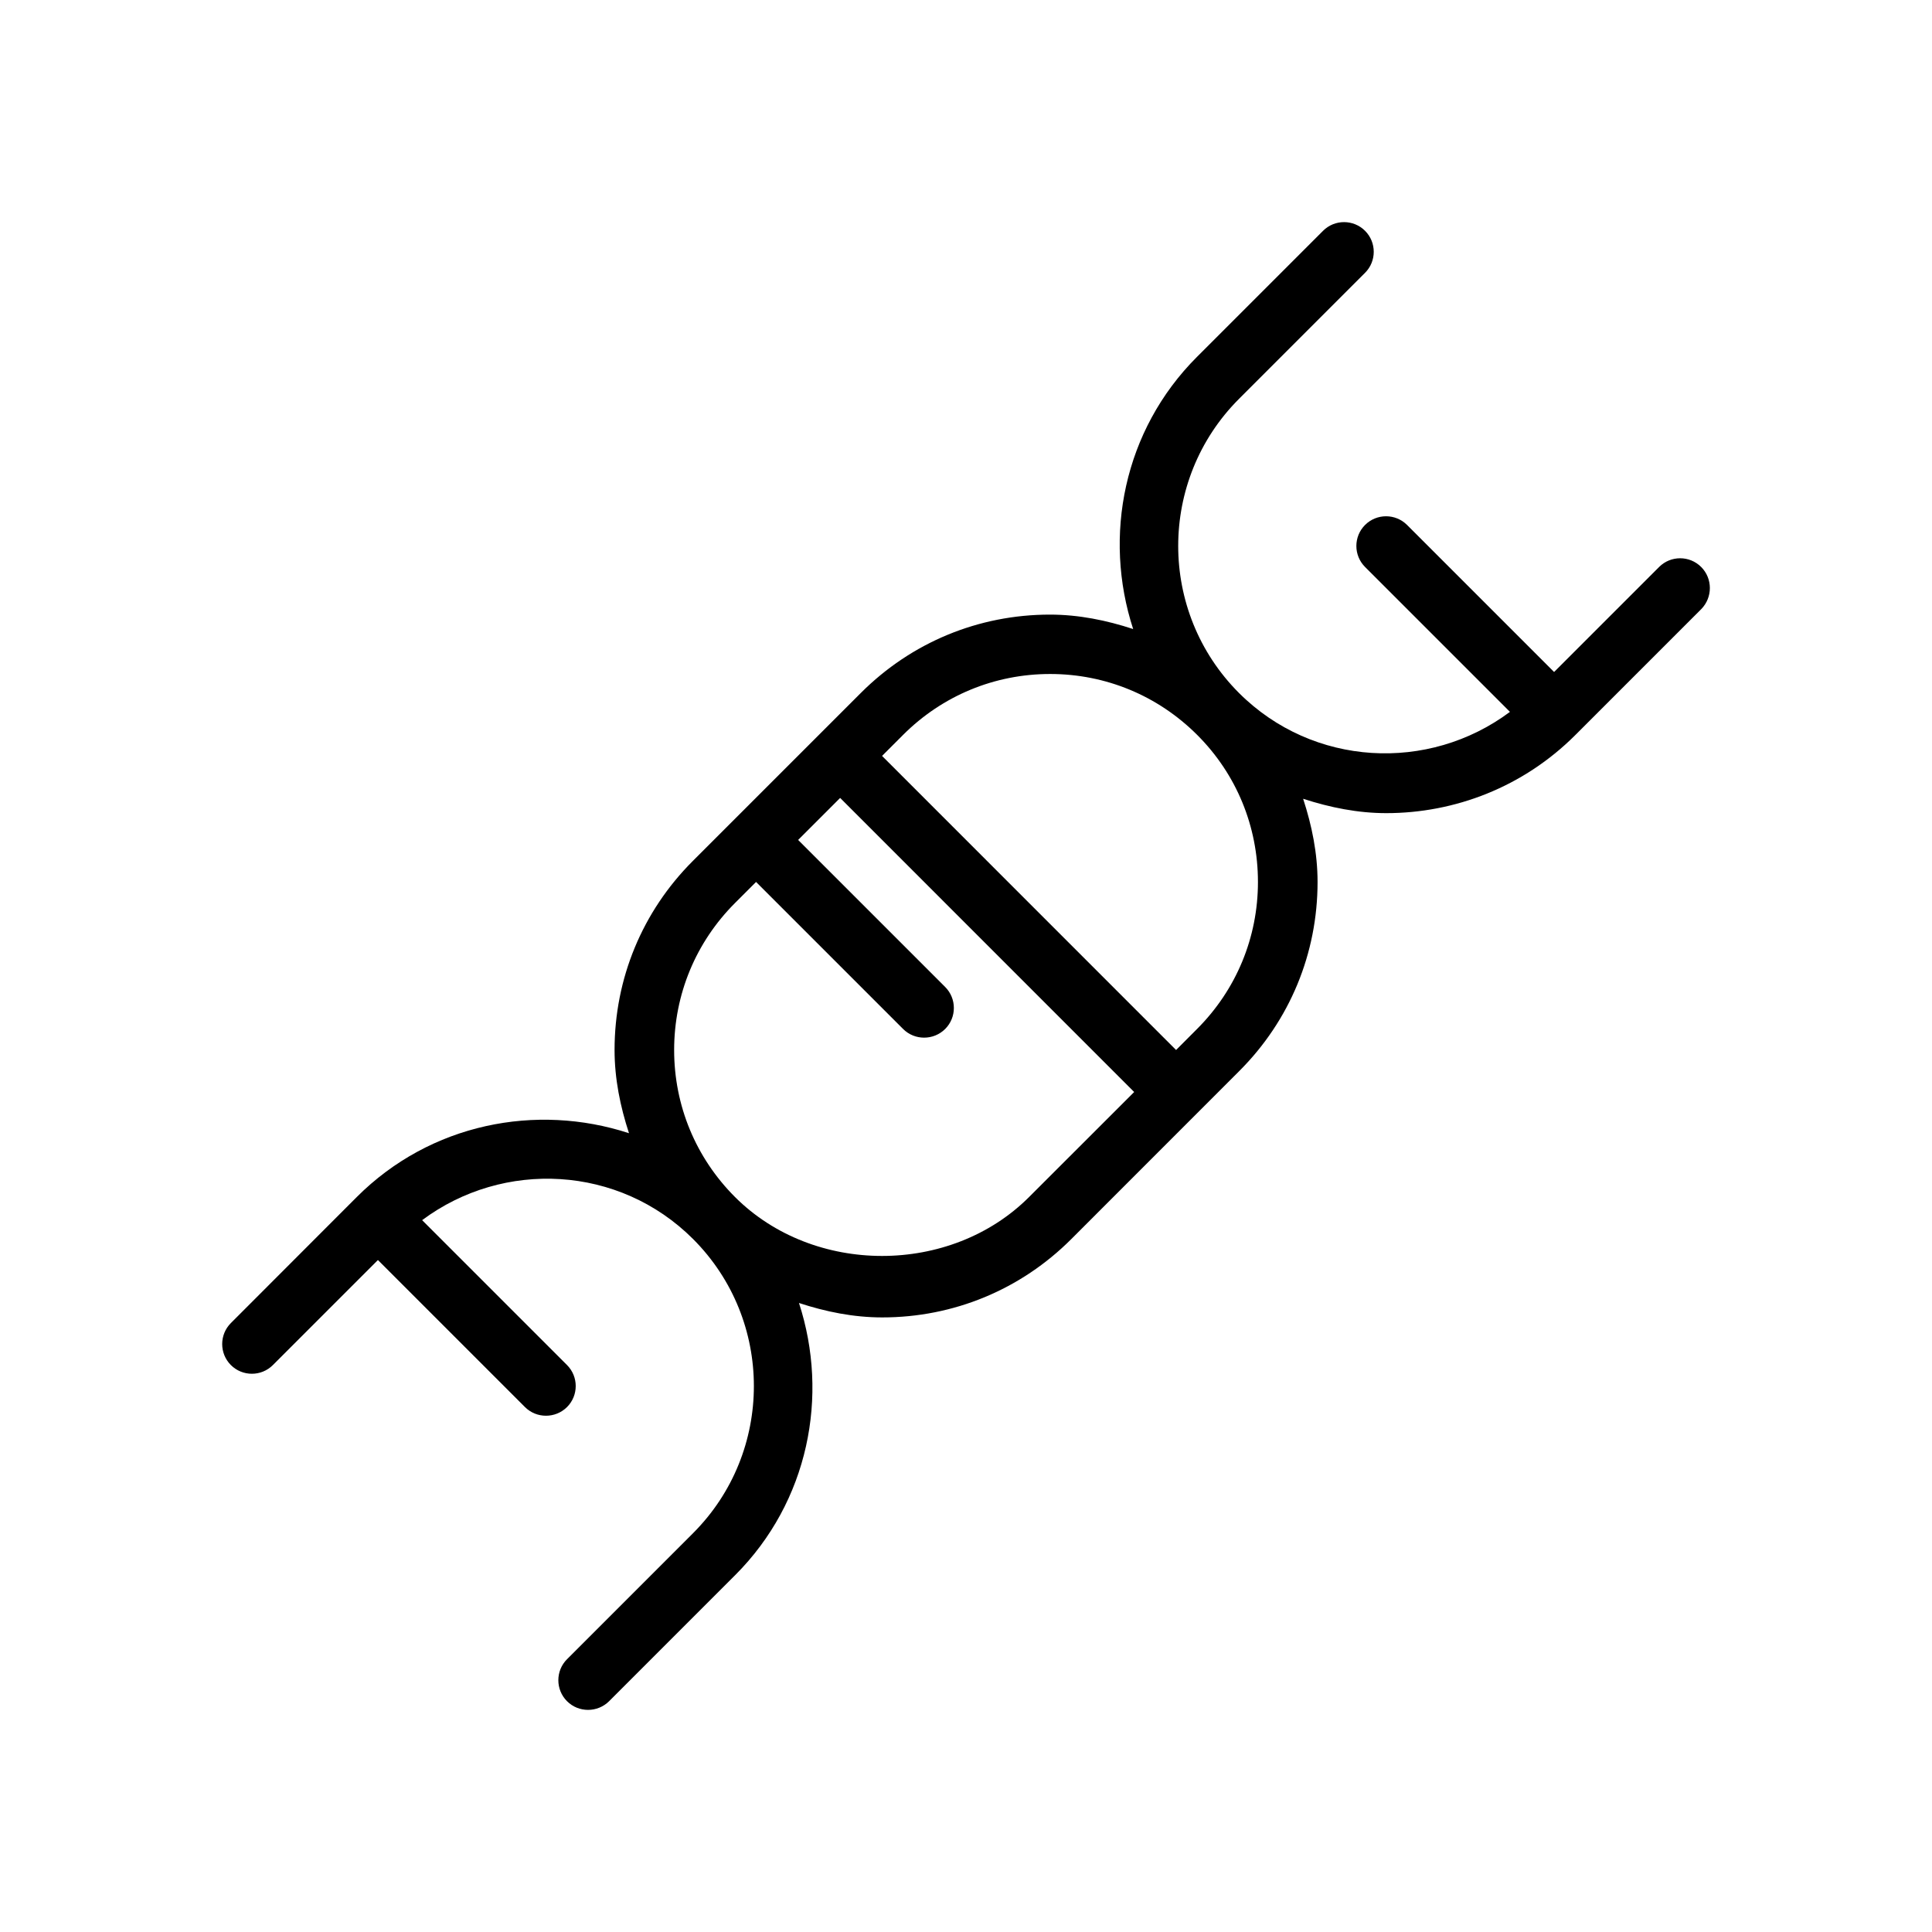 <?xml version="1.0" encoding="UTF-8"?>
<!-- Uploaded to: SVG Repo, www.svgrepo.com, Generator: SVG Repo Mixer Tools -->
<svg fill="#000000" width="800px" height="800px" version="1.1" viewBox="144 144 512 512" xmlns="http://www.w3.org/2000/svg">
 <path d="m594.82 294.25c-3.07-3.07-8.062-3.07-11.133 0l-27.836 27.836-38.965-38.965c-3.07-3.07-8.062-3.07-11.133 0-3.07 3.07-3.07 8.062 0 11.133l38.398 38.398c-21.555 16.105-52.207 14.578-71.809-5.008-21.477-21.492-21.477-56.441 0-77.934l33.41-33.41c3.07-3.07 3.07-8.062 0-11.133-3.07-3.07-8.062-3.07-11.133 0l-33.41 33.41c-19.492 19.492-24.922 47.562-16.91 72.125-7.055-2.312-14.406-3.824-22.059-3.824-18.926 0-36.715 7.367-50.098 20.75l-44.527 44.527c-13.398 13.383-20.75 31.172-20.75 50.098 0 7.637 1.512 15.004 3.824 22.059-24.594-8.031-52.648-2.582-72.141 16.91l-33.363 33.402c-3.07 3.07-3.07 8.062 0 11.133 3.07 3.07 8.062 3.07 11.133 0l27.836-27.836 38.965 38.965c1.543 1.543 3.559 2.297 5.574 2.297s4.031-0.77 5.574-2.297c3.07-3.07 3.07-8.062 0-11.133l-38.398-38.398c21.57-16.09 52.223-14.578 71.809 5.008 21.477 21.492 21.477 56.441 0 77.934l-33.41 33.41c-3.07 3.07-3.07 8.062 0 11.133 1.543 1.543 3.559 2.297 5.574 2.297s4.031-0.77 5.574-2.297l33.41-33.41c19.492-19.492 24.922-47.562 16.91-72.125 7.055 2.312 14.406 3.824 22.059 3.824 18.926 0 36.715-7.367 50.098-20.75l44.523-44.539c13.398-13.383 20.75-31.172 20.75-50.098 0-7.637-1.512-14.988-3.824-22.059 7.164 2.332 14.562 3.809 22.027 3.809 18.152 0 36.305-6.894 50.113-20.703l33.395-33.395c3.012-3.102 3.012-8.074-0.059-11.145zm-178.11 166.98c-20.812 20.812-57.105 20.812-77.918 0-10.406-10.406-16.137-24.246-16.137-38.965s5.731-28.559 16.137-38.965l5.574-5.574 38.965 38.965c1.543 1.543 3.559 2.297 5.574 2.297 2.016 0 4.031-0.77 5.574-2.297 3.07-3.07 3.07-8.062 0-11.133l-38.965-38.965 11.133-11.133 77.918 77.934zm60.66-83.508c0 14.719-5.731 28.559-16.137 38.965l-5.559 5.574-77.918-77.934 5.574-5.574c10.406-10.406 24.246-16.137 38.965-16.137s28.543 5.731 38.965 16.137c10.426 10.41 16.109 24.266 16.109 38.969z"/>
</svg>